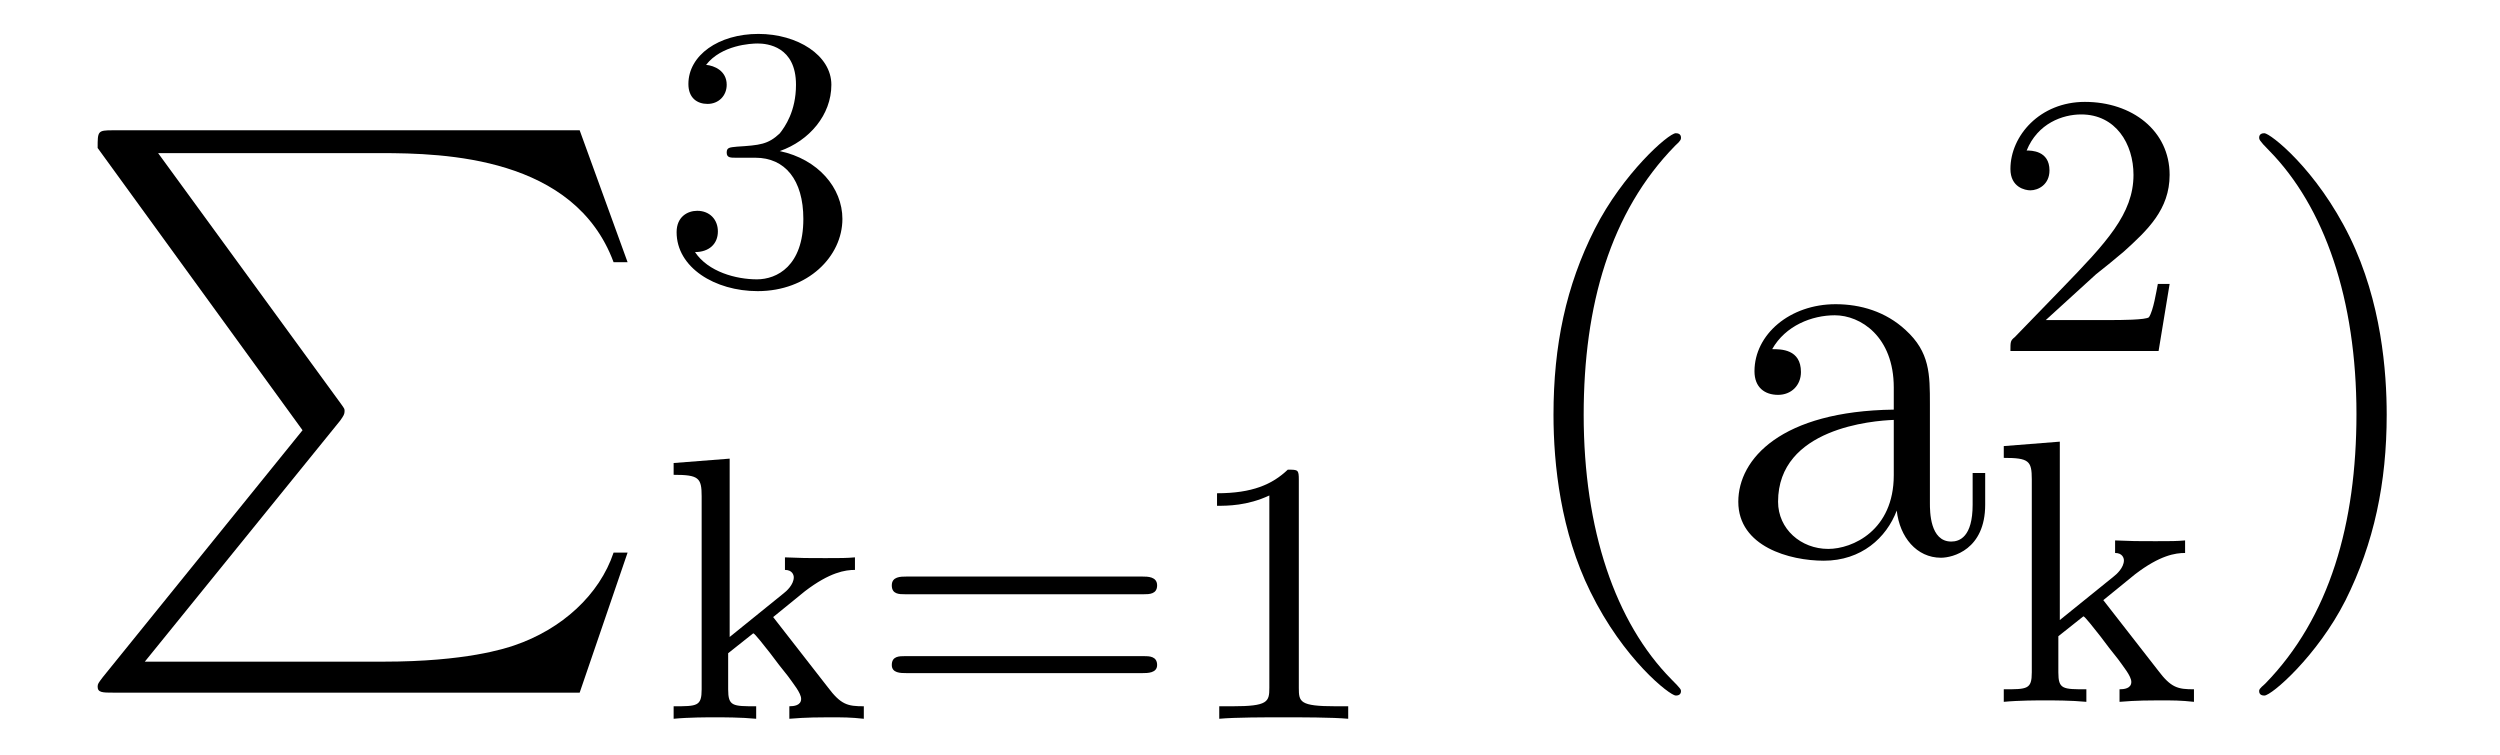 <?xml version='1.0'?>
<!-- This file was generated by dvisvgm 1.9.2 -->
<svg height='16pt' version='1.1' viewBox='0 -16 53 16' width='53pt' xmlns='http://www.w3.org/2000/svg' xmlns:xlink='http://www.w3.org/1999/xlink'>
<g id='page1'>
<g transform='matrix(1 0 0 1 -127 650)'>
<path d='M133.414 -656.879L129.18 -651.645C129.086 -651.519 129.07 -651.504 129.07 -651.441C129.07 -651.316 129.18 -651.316 129.398 -651.316H139.289L140.305 -654.285H140.008C139.711 -653.394 138.914 -652.66 137.898 -652.316C137.711 -652.254 136.883 -651.973 135.133 -651.973H130.07L134.211 -657.082C134.289 -657.191 134.305 -657.223 134.305 -657.285C134.305 -657.332 134.305 -657.332 134.227 -657.441L130.352 -662.754H135.07C136.43 -662.754 139.18 -662.676 140.008 -660.441H140.305L139.289 -663.238H129.398C129.07 -663.238 129.07 -663.223 129.07 -662.863L133.414 -656.879ZM140.996 -663.238' fill-rule='evenodd'/>
<path d='M143.016 -662.656C143.641 -662.656 144.031 -662.187 144.031 -661.359C144.031 -660.359 143.469 -660.078 143.047 -660.078C142.609 -660.078 142.016 -660.234 141.734 -660.656C142.031 -660.656 142.219 -660.828 142.219 -661.094C142.219 -661.344 142.047 -661.531 141.781 -661.531C141.578 -661.531 141.344 -661.406 141.344 -661.078C141.344 -660.328 142.156 -659.828 143.063 -659.828C144.125 -659.828 144.859 -660.562 144.859 -661.359C144.859 -662.016 144.344 -662.625 143.531 -662.797C144.156 -663.016 144.625 -663.562 144.625 -664.203C144.625 -664.828 143.906 -665.281 143.078 -665.281C142.234 -665.281 141.594 -664.828 141.594 -664.219C141.594 -663.922 141.781 -663.797 142 -663.797C142.234 -663.797 142.406 -663.969 142.406 -664.203C142.406 -664.5 142.141 -664.609 141.969 -664.625C142.297 -665.047 142.922 -665.078 143.063 -665.078C143.266 -665.078 143.875 -665.016 143.875 -664.203C143.875 -663.641 143.641 -663.312 143.531 -663.172C143.281 -662.937 143.109 -662.922 142.625 -662.891C142.469 -662.875 142.406 -662.875 142.406 -662.766C142.406 -662.656 142.484 -662.656 142.609 -662.656H143.016ZM145.199 -660' fill-rule='evenodd'/>
<path d='M143.391 -652.918L144.063 -653.465C144.594 -653.871 144.922 -653.918 145.125 -653.918V-654.184C144.938 -654.168 144.828 -654.168 144.5 -654.168C144.109 -654.168 144 -654.168 143.641 -654.184V-653.918C143.797 -653.918 143.828 -653.809 143.828 -653.762C143.828 -653.605 143.672 -653.465 143.609 -653.418L142.469 -652.496V-656.277L141.281 -656.184V-655.934C141.813 -655.934 141.875 -655.871 141.875 -655.48V-651.387C141.875 -651.027 141.781 -651.027 141.281 -651.027V-650.762C141.594 -650.793 142.016 -650.793 142.156 -650.793C142.313 -650.793 142.719 -650.793 143.031 -650.762V-651.027C142.531 -651.027 142.437 -651.027 142.437 -651.387V-652.152L142.969 -652.574C143 -652.574 143.203 -652.309 143.328 -652.152C143.453 -651.981 143.578 -651.824 143.703 -651.668C143.813 -651.512 143.984 -651.309 143.984 -651.184C143.984 -651.043 143.828 -651.027 143.734 -651.027V-650.762C144.078 -650.793 144.438 -650.793 144.563 -650.793C144.875 -650.793 145.031 -650.793 145.313 -650.762V-651.027C144.969 -651.027 144.828 -651.059 144.547 -651.434L143.391 -652.918ZM151.25 -653.402C151.359 -653.402 151.531 -653.402 151.531 -653.59C151.531 -653.777 151.328 -653.777 151.219 -653.777H146.219C146.094 -653.777 145.906 -653.777 145.906 -653.59C145.906 -653.402 146.063 -653.402 146.187 -653.402H151.25ZM151.219 -651.73C151.328 -651.73 151.531 -651.73 151.531 -651.902C151.531 -652.09 151.359 -652.09 151.25 -652.09H146.187C146.063 -652.09 145.906 -652.09 145.906 -651.902C145.906 -651.73 146.094 -651.73 146.219 -651.73H151.219ZM154.535 -655.824C154.535 -656.043 154.52 -656.043 154.301 -656.043C153.973 -655.731 153.551 -655.543 152.801 -655.543V-655.277C153.02 -655.277 153.441 -655.277 153.91 -655.496V-651.418C153.91 -651.121 153.879 -651.027 153.129 -651.027H152.848V-650.762C153.176 -650.793 153.848 -650.793 154.207 -650.793C154.566 -650.793 155.254 -650.793 155.582 -650.762V-651.027H155.316C154.551 -651.027 154.535 -651.121 154.535 -651.418V-655.824ZM156.234 -650.762' fill-rule='evenodd'/>
<path d='M162.637 -651.348C162.637 -651.379 162.637 -651.395 162.434 -651.598C161.246 -652.801 160.574 -654.77 160.574 -657.207C160.574 -659.52 161.137 -661.504 162.512 -662.91C162.637 -663.02 162.637 -663.051 162.637 -663.082C162.637 -663.16 162.574 -663.176 162.527 -663.176C162.371 -663.176 161.402 -662.316 160.809 -661.145C160.199 -659.941 159.934 -658.676 159.934 -657.207C159.934 -656.145 160.09 -654.723 160.715 -653.457C161.418 -652.02 162.402 -651.254 162.527 -651.254C162.574 -651.254 162.637 -651.27 162.637 -651.348ZM167.914 -657.426C167.914 -658.066 167.914 -658.535 167.398 -659.004C166.977 -659.394 166.445 -659.551 165.914 -659.551C164.945 -659.551 164.195 -658.91 164.195 -658.129C164.195 -657.785 164.414 -657.629 164.695 -657.629C164.977 -657.629 165.18 -657.832 165.18 -658.113C165.18 -658.598 164.758 -658.598 164.57 -658.598C164.852 -659.098 165.414 -659.316 165.898 -659.316C166.445 -659.316 167.148 -658.863 167.148 -657.785V-657.316C164.758 -657.285 163.852 -656.27 163.852 -655.363C163.852 -654.41 164.945 -654.113 165.664 -654.113C166.461 -654.113 166.992 -654.598 167.211 -655.176C167.273 -654.613 167.633 -654.176 168.148 -654.176C168.398 -654.176 169.086 -654.348 169.086 -655.301V-655.973H168.82V-655.301C168.82 -654.613 168.539 -654.519 168.367 -654.519C167.914 -654.519 167.914 -655.16 167.914 -655.332V-657.426ZM167.148 -655.926C167.148 -654.754 166.273 -654.363 165.758 -654.363C165.18 -654.363 164.695 -654.785 164.695 -655.363C164.695 -656.926 166.711 -657.082 167.148 -657.098V-655.926ZM169.199 -654.238' fill-rule='evenodd'/>
<path d='M171.434 -660.184C171.574 -660.293 171.902 -660.559 172.027 -660.668C172.527 -661.121 172.996 -661.559 172.996 -662.293C172.996 -663.231 172.199 -663.84 171.199 -663.84C170.246 -663.84 169.621 -663.121 169.621 -662.418C169.621 -662.027 169.934 -661.965 170.043 -661.965C170.215 -661.965 170.449 -662.09 170.449 -662.387C170.449 -662.809 170.059 -662.809 169.965 -662.809C170.199 -663.387 170.73 -663.574 171.121 -663.574C171.855 -663.574 172.23 -662.949 172.23 -662.293C172.23 -661.465 171.652 -660.855 170.715 -659.887L169.715 -658.855C169.621 -658.777 169.621 -658.762 169.621 -658.559H172.762L172.996 -659.98H172.746C172.715 -659.824 172.652 -659.418 172.559 -659.277C172.512 -659.215 171.902 -659.215 171.777 -659.215H170.371L171.434 -660.184ZM173.398 -658.559' fill-rule='evenodd'/>
<path d='M171.59 -653.277L172.262 -653.824C172.793 -654.231 173.121 -654.277 173.324 -654.277V-654.543C173.137 -654.527 173.027 -654.527 172.699 -654.527C172.309 -654.527 172.199 -654.527 171.84 -654.543V-654.277C171.996 -654.277 172.027 -654.168 172.027 -654.121C172.027 -653.965 171.871 -653.824 171.809 -653.777L170.668 -652.855V-656.637L169.48 -656.543V-656.293C170.012 -656.293 170.074 -656.23 170.074 -655.84V-651.746C170.074 -651.387 169.98 -651.387 169.48 -651.387V-651.121C169.793 -651.152 170.215 -651.152 170.355 -651.152C170.512 -651.152 170.918 -651.152 171.231 -651.121V-651.387C170.73 -651.387 170.637 -651.387 170.637 -651.746V-652.512L171.168 -652.934C171.199 -652.934 171.402 -652.668 171.527 -652.512C171.652 -652.34 171.777 -652.184 171.902 -652.027C172.012 -651.871 172.184 -651.668 172.184 -651.543C172.184 -651.402 172.027 -651.387 171.934 -651.387V-651.121C172.277 -651.152 172.637 -651.152 172.762 -651.152C173.074 -651.152 173.23 -651.152 173.512 -651.121V-651.387C173.168 -651.387 173.027 -651.418 172.746 -651.793L171.59 -653.277ZM173.637 -651.121' fill-rule='evenodd'/>
<path d='M177.598 -657.207C177.598 -658.113 177.488 -659.598 176.816 -660.973C176.113 -662.41 175.129 -663.176 175.004 -663.176C174.957 -663.176 174.894 -663.16 174.894 -663.082C174.894 -663.051 174.894 -663.02 175.098 -662.816C176.285 -661.613 176.957 -659.645 176.957 -657.223C176.957 -654.91 176.394 -652.91 175.02 -651.504C174.894 -651.395 174.894 -651.379 174.894 -651.348C174.894 -651.27 174.957 -651.254 175.004 -651.254C175.16 -651.254 176.129 -652.098 176.723 -653.27C177.332 -654.488 177.598 -655.77 177.598 -657.207ZM178.797 -654.238' fill-rule='evenodd'/>
</g>
</g>
</svg>
